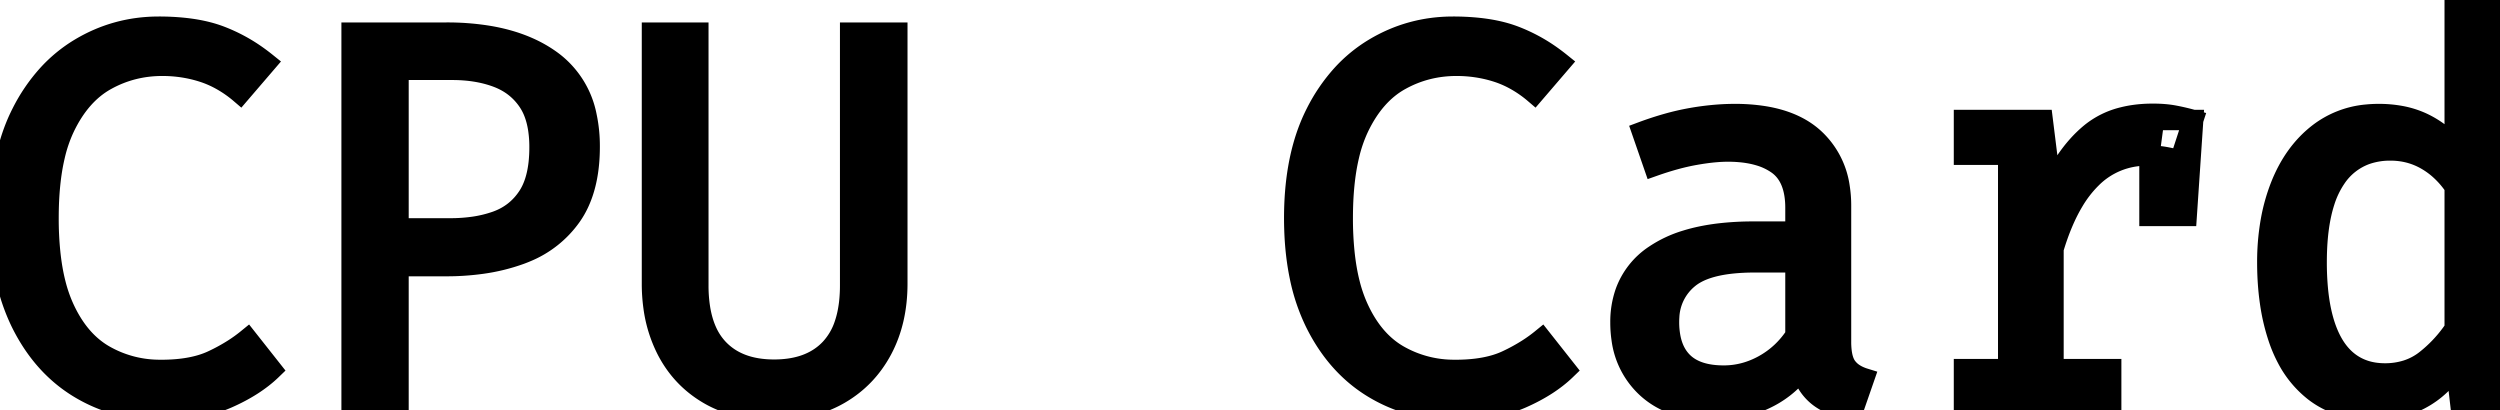 <svg width="231.8" height="38.026" viewBox="0 0 231.8 38.026" xmlns="http://www.w3.org/2000/svg"><g id="svgGroup" stroke-linecap="round" fill-rule="evenodd" font-size="9pt" stroke="#000" stroke-width="0.5mm" fill="#000" style="stroke:#000;stroke-width:0.5mm;fill:#000"><path d="M 78.825 3.025 L 83.2 3.025 L 83.2 26.3 Q 83.2 29.775 81.788 32.425 Q 80.375 35.075 77.813 36.55 Q 75.25 38.025 71.775 38.025 Q 68.225 38.025 65.688 36.538 Q 63.15 35.05 61.8 32.4 A 12.305 12.305 0 0 1 60.596 28.478 A 15.815 15.815 0 0 1 60.45 26.3 L 60.45 3.025 L 64.75 3.025 L 64.75 26.45 A 13.4 13.4 0 0 0 64.912 28.606 Q 65.101 29.762 65.51 30.681 A 5.827 5.827 0 0 0 66.588 32.325 Q 68.425 34.275 71.775 34.275 Q 74.733 34.275 76.509 32.778 A 5.732 5.732 0 0 0 76.988 32.325 A 6.096 6.096 0 0 0 78.299 30.085 Q 78.62 29.15 78.745 28.005 A 14.317 14.317 0 0 0 78.825 26.45 L 78.825 3.025 Z M 24.7 5.825 L 22.275 8.65 A 10.9 10.9 0 0 0 20.225 7.267 A 9.285 9.285 0 0 0 18.838 6.687 Q 17.025 6.1 15.05 6.1 Q 12.225 6.1 9.825 7.438 Q 7.456 8.758 6 11.784 A 14.523 14.523 0 0 0 5.963 11.862 A 13.083 13.083 0 0 0 5.072 14.486 Q 4.5 16.928 4.5 20.225 A 30.906 30.906 0 0 0 4.657 23.44 Q 4.821 25.008 5.158 26.324 A 13.248 13.248 0 0 0 5.888 28.45 Q 7.249 31.491 9.56 32.872 A 7.577 7.577 0 0 0 9.65 32.925 A 10.303 10.303 0 0 0 14.587 34.295 A 12.231 12.231 0 0 0 14.95 34.3 Q 17.125 34.3 18.716 33.808 A 7.67 7.67 0 0 0 19.713 33.425 A 17.08 17.08 0 0 0 21.654 32.362 A 13.697 13.697 0 0 0 22.95 31.425 L 25.2 34.275 Q 23.625 35.8 21.1 36.913 Q 18.912 37.877 15.86 38.005 A 22.807 22.807 0 0 1 14.9 38.025 Q 10.725 38.025 7.338 35.975 Q 3.95 33.925 1.975 29.963 A 17.727 17.727 0 0 1 0.51 25.623 Q 0.097 23.625 0.019 21.319 A 32.28 32.28 0 0 1 0 20.225 Q 0 15.309 1.446 11.721 A 15.554 15.554 0 0 1 2.013 10.475 A 16.002 16.002 0 0 1 4.405 6.96 A 13.233 13.233 0 0 1 7.388 4.5 Q 10.75 2.475 14.725 2.475 A 22.261 22.261 0 0 1 17.102 2.595 Q 18.259 2.719 19.248 2.973 A 11.138 11.138 0 0 1 20.375 3.325 A 15.282 15.282 0 0 1 24.054 5.329 A 17.616 17.616 0 0 1 24.7 5.825 Z M 144.7 5.825 L 142.275 8.65 A 10.9 10.9 0 0 0 140.225 7.267 A 9.285 9.285 0 0 0 138.838 6.687 Q 137.025 6.1 135.05 6.1 Q 132.225 6.1 129.825 7.438 Q 127.456 8.758 126 11.784 A 14.523 14.523 0 0 0 125.963 11.862 A 13.083 13.083 0 0 0 125.072 14.486 Q 124.5 16.928 124.5 20.225 A 30.906 30.906 0 0 0 124.657 23.44 Q 124.821 25.008 125.158 26.324 A 13.248 13.248 0 0 0 125.888 28.45 Q 127.249 31.491 129.56 32.872 A 7.577 7.577 0 0 0 129.65 32.925 A 10.303 10.303 0 0 0 134.587 34.295 A 12.231 12.231 0 0 0 134.95 34.3 Q 137.125 34.3 138.716 33.808 A 7.67 7.67 0 0 0 139.713 33.425 A 17.08 17.08 0 0 0 141.654 32.362 A 13.697 13.697 0 0 0 142.95 31.425 L 145.2 34.275 Q 143.625 35.8 141.1 36.913 Q 138.912 37.877 135.86 38.005 A 22.807 22.807 0 0 1 134.9 38.025 Q 130.725 38.025 127.338 35.975 Q 123.95 33.925 121.975 29.963 A 17.727 17.727 0 0 1 120.51 25.623 Q 120.097 23.625 120.019 21.319 A 32.28 32.28 0 0 1 120 20.225 Q 120 15.309 121.446 11.721 A 15.554 15.554 0 0 1 122.013 10.475 A 16.002 16.002 0 0 1 124.405 6.96 A 13.233 13.233 0 0 1 127.388 4.5 Q 130.75 2.475 134.725 2.475 A 22.261 22.261 0 0 1 137.102 2.595 Q 138.259 2.719 139.248 2.973 A 11.138 11.138 0 0 1 140.375 3.325 A 15.282 15.282 0 0 1 144.054 5.329 A 17.616 17.616 0 0 1 144.7 5.825 Z M 195.75 37.45 L 182.1 37.45 L 182.1 34.225 L 186.2 34.225 L 186.2 14.35 L 182.1 14.35 L 182.1 11.125 L 189.4 11.125 L 190.175 17.35 A 17.778 17.778 0 0 1 191.522 14.953 Q 192.584 13.379 193.875 12.325 A 7.553 7.553 0 0 1 196.858 10.866 Q 197.96 10.589 199.252 10.555 A 13.963 13.963 0 0 1 199.625 10.55 Q 200.725 10.55 201.588 10.713 Q 202.45 10.875 203.35 11.125 L 202.125 14.875 A 18.192 18.192 0 0 0 201.361 14.683 Q 200.973 14.596 200.625 14.538 A 7.803 7.803 0 0 0 199.949 14.457 Q 199.54 14.425 199.075 14.425 A 7.132 7.132 0 0 0 193.909 16.542 A 8.78 8.78 0 0 0 193.875 16.575 A 10.565 10.565 0 0 0 192.26 18.673 Q 191.175 20.484 190.4 23.075 L 190.4 34.225 L 195.75 34.225 L 195.75 37.45 Z M 227.6 13.675 L 227.6 0 L 231.8 0.525 L 231.8 37.45 L 228.125 37.45 L 227.725 33.975 A 11.042 11.042 0 0 1 226.259 35.684 A 8.33 8.33 0 0 1 224.338 37.05 Q 222.425 38.025 220.25 38.025 A 11.164 11.164 0 0 1 217.711 37.751 A 7.955 7.955 0 0 1 214.6 36.3 A 9.422 9.422 0 0 1 212.04 33.201 A 12.391 12.391 0 0 1 211.3 31.488 A 18.55 18.55 0 0 1 210.478 28.041 Q 210.241 26.408 210.226 24.571 A 30.557 30.557 0 0 1 210.225 24.325 A 21.879 21.879 0 0 1 210.532 20.584 A 16.961 16.961 0 0 1 211.45 17.263 Q 212.675 14.15 214.988 12.363 A 8.537 8.537 0 0 1 219.461 10.628 A 11.005 11.005 0 0 1 220.55 10.575 A 11.172 11.172 0 0 1 222.562 10.748 A 8.414 8.414 0 0 1 224.55 11.363 A 8.87 8.87 0 0 1 227.433 13.487 A 10.251 10.251 0 0 1 227.6 13.675 Z M 170.7 19.075 L 170.7 31.7 A 7.505 7.505 0 0 0 170.741 32.508 Q 170.831 33.341 171.125 33.846 A 1.857 1.857 0 0 0 171.225 34 A 2.59 2.59 0 0 0 171.971 34.681 Q 172.292 34.88 172.697 35.024 A 4.817 4.817 0 0 0 172.85 35.075 L 171.825 38.025 Q 170.125 37.8 168.85 36.938 A 4.42 4.42 0 0 1 167.456 35.384 A 6.143 6.143 0 0 1 167 34.325 Q 165.575 36.15 163.45 37.088 Q 161.325 38.025 158.75 38.025 Q 154.8 38.025 152.525 35.8 A 7.442 7.442 0 0 1 150.361 31.452 A 10.479 10.479 0 0 1 150.25 29.9 A 8.308 8.308 0 0 1 150.697 27.111 A 6.951 6.951 0 0 1 153.425 23.65 A 10.741 10.741 0 0 1 156.337 22.283 Q 157.722 21.854 159.403 21.652 A 26.98 26.98 0 0 1 162.6 21.475 L 166.475 21.475 L 166.475 19.275 Q 166.475 16.425 164.813 15.238 A 5.74 5.74 0 0 0 163.112 14.426 Q 162.33 14.191 161.39 14.103 A 12.758 12.758 0 0 0 160.2 14.05 A 13.294 13.294 0 0 0 159.07 14.102 Q 158.189 14.177 157.15 14.363 Q 155.4 14.675 153.35 15.4 L 152.25 12.225 A 30.135 30.135 0 0 1 154.6 11.456 A 22.94 22.94 0 0 1 156.8 10.95 A 24.753 24.753 0 0 1 159.503 10.619 A 20.879 20.879 0 0 1 160.85 10.575 A 16.971 16.971 0 0 1 163.557 10.777 Q 166.506 11.254 168.238 12.863 A 7.561 7.561 0 0 1 170.565 17.325 A 10.874 10.874 0 0 1 170.7 19.075 Z M 41.35 24.675 L 36.95 24.675 L 36.95 37.45 L 32.6 37.45 L 32.6 3.025 L 41.4 3.025 A 23.679 23.679 0 0 1 45.24 3.317 Q 47.309 3.657 48.98 4.395 A 11.544 11.544 0 0 1 51.113 5.613 A 8.331 8.331 0 0 1 54.393 10.785 A 13.249 13.249 0 0 1 54.675 13.6 Q 54.675 16.634 53.702 18.76 A 8.02 8.02 0 0 1 52.963 20.05 A 9.553 9.553 0 0 1 48.756 23.376 A 11.749 11.749 0 0 1 48.25 23.575 A 17.455 17.455 0 0 1 44.7 24.449 A 23.715 23.715 0 0 1 41.35 24.675 Z M 227.6 30.475 L 227.6 17.325 A 8.358 8.358 0 0 0 226.038 15.567 A 7.42 7.42 0 0 0 225 14.838 Q 223.475 13.95 221.65 13.95 A 6.736 6.736 0 0 0 219.39 14.312 A 5.673 5.673 0 0 0 216.575 16.525 A 8.362 8.362 0 0 0 215.529 18.718 Q 214.847 20.832 214.803 23.898 A 29.809 29.809 0 0 0 214.8 24.325 A 26.491 26.491 0 0 0 214.902 26.72 Q 215.008 27.887 215.225 28.886 A 12.859 12.859 0 0 0 215.525 30.025 Q 216.114 31.893 217.156 33.002 A 5.196 5.196 0 0 0 217.663 33.475 Q 219.075 34.625 221.125 34.625 A 6.605 6.605 0 0 0 223.149 34.326 A 5.598 5.598 0 0 0 224.963 33.35 A 12.571 12.571 0 0 0 227.329 30.87 A 11.705 11.705 0 0 0 227.6 30.475 Z M 41.925 6.475 L 36.95 6.475 L 36.95 21.175 L 41.75 21.175 A 15.071 15.071 0 0 0 43.893 21.03 A 10.922 10.922 0 0 0 46.025 20.512 Q 47.875 19.85 48.95 18.213 Q 49.75 16.995 49.955 15.065 A 13.421 13.421 0 0 0 50.025 13.65 A 11.054 11.054 0 0 0 49.907 11.978 Q 49.775 11.119 49.497 10.414 A 5.242 5.242 0 0 0 48.975 9.412 Q 47.925 7.85 46.1 7.163 Q 44.275 6.475 41.925 6.475 Z M 166.475 31.1 L 166.475 24.325 L 162.675 24.325 A 20.105 20.105 0 0 0 160.66 24.419 Q 158.547 24.632 157.265 25.333 A 4.442 4.442 0 0 0 156.538 25.825 A 4.892 4.892 0 0 0 154.766 29.386 A 6.747 6.747 0 0 0 154.75 29.85 A 7.6 7.6 0 0 0 154.874 31.265 Q 155.026 32.069 155.368 32.696 A 3.768 3.768 0 0 0 156.013 33.562 Q 157.275 34.825 159.825 34.825 Q 161.775 34.825 163.55 33.838 Q 165.325 32.85 166.475 31.1 Z M 203.35 11.125 L 202.75 20.025 L 199.3 20.025 L 199.3 14.3 L 199.725 11.125 L 203.35 11.125 Z" vector-effect="non-scaling-stroke"/></g></svg>